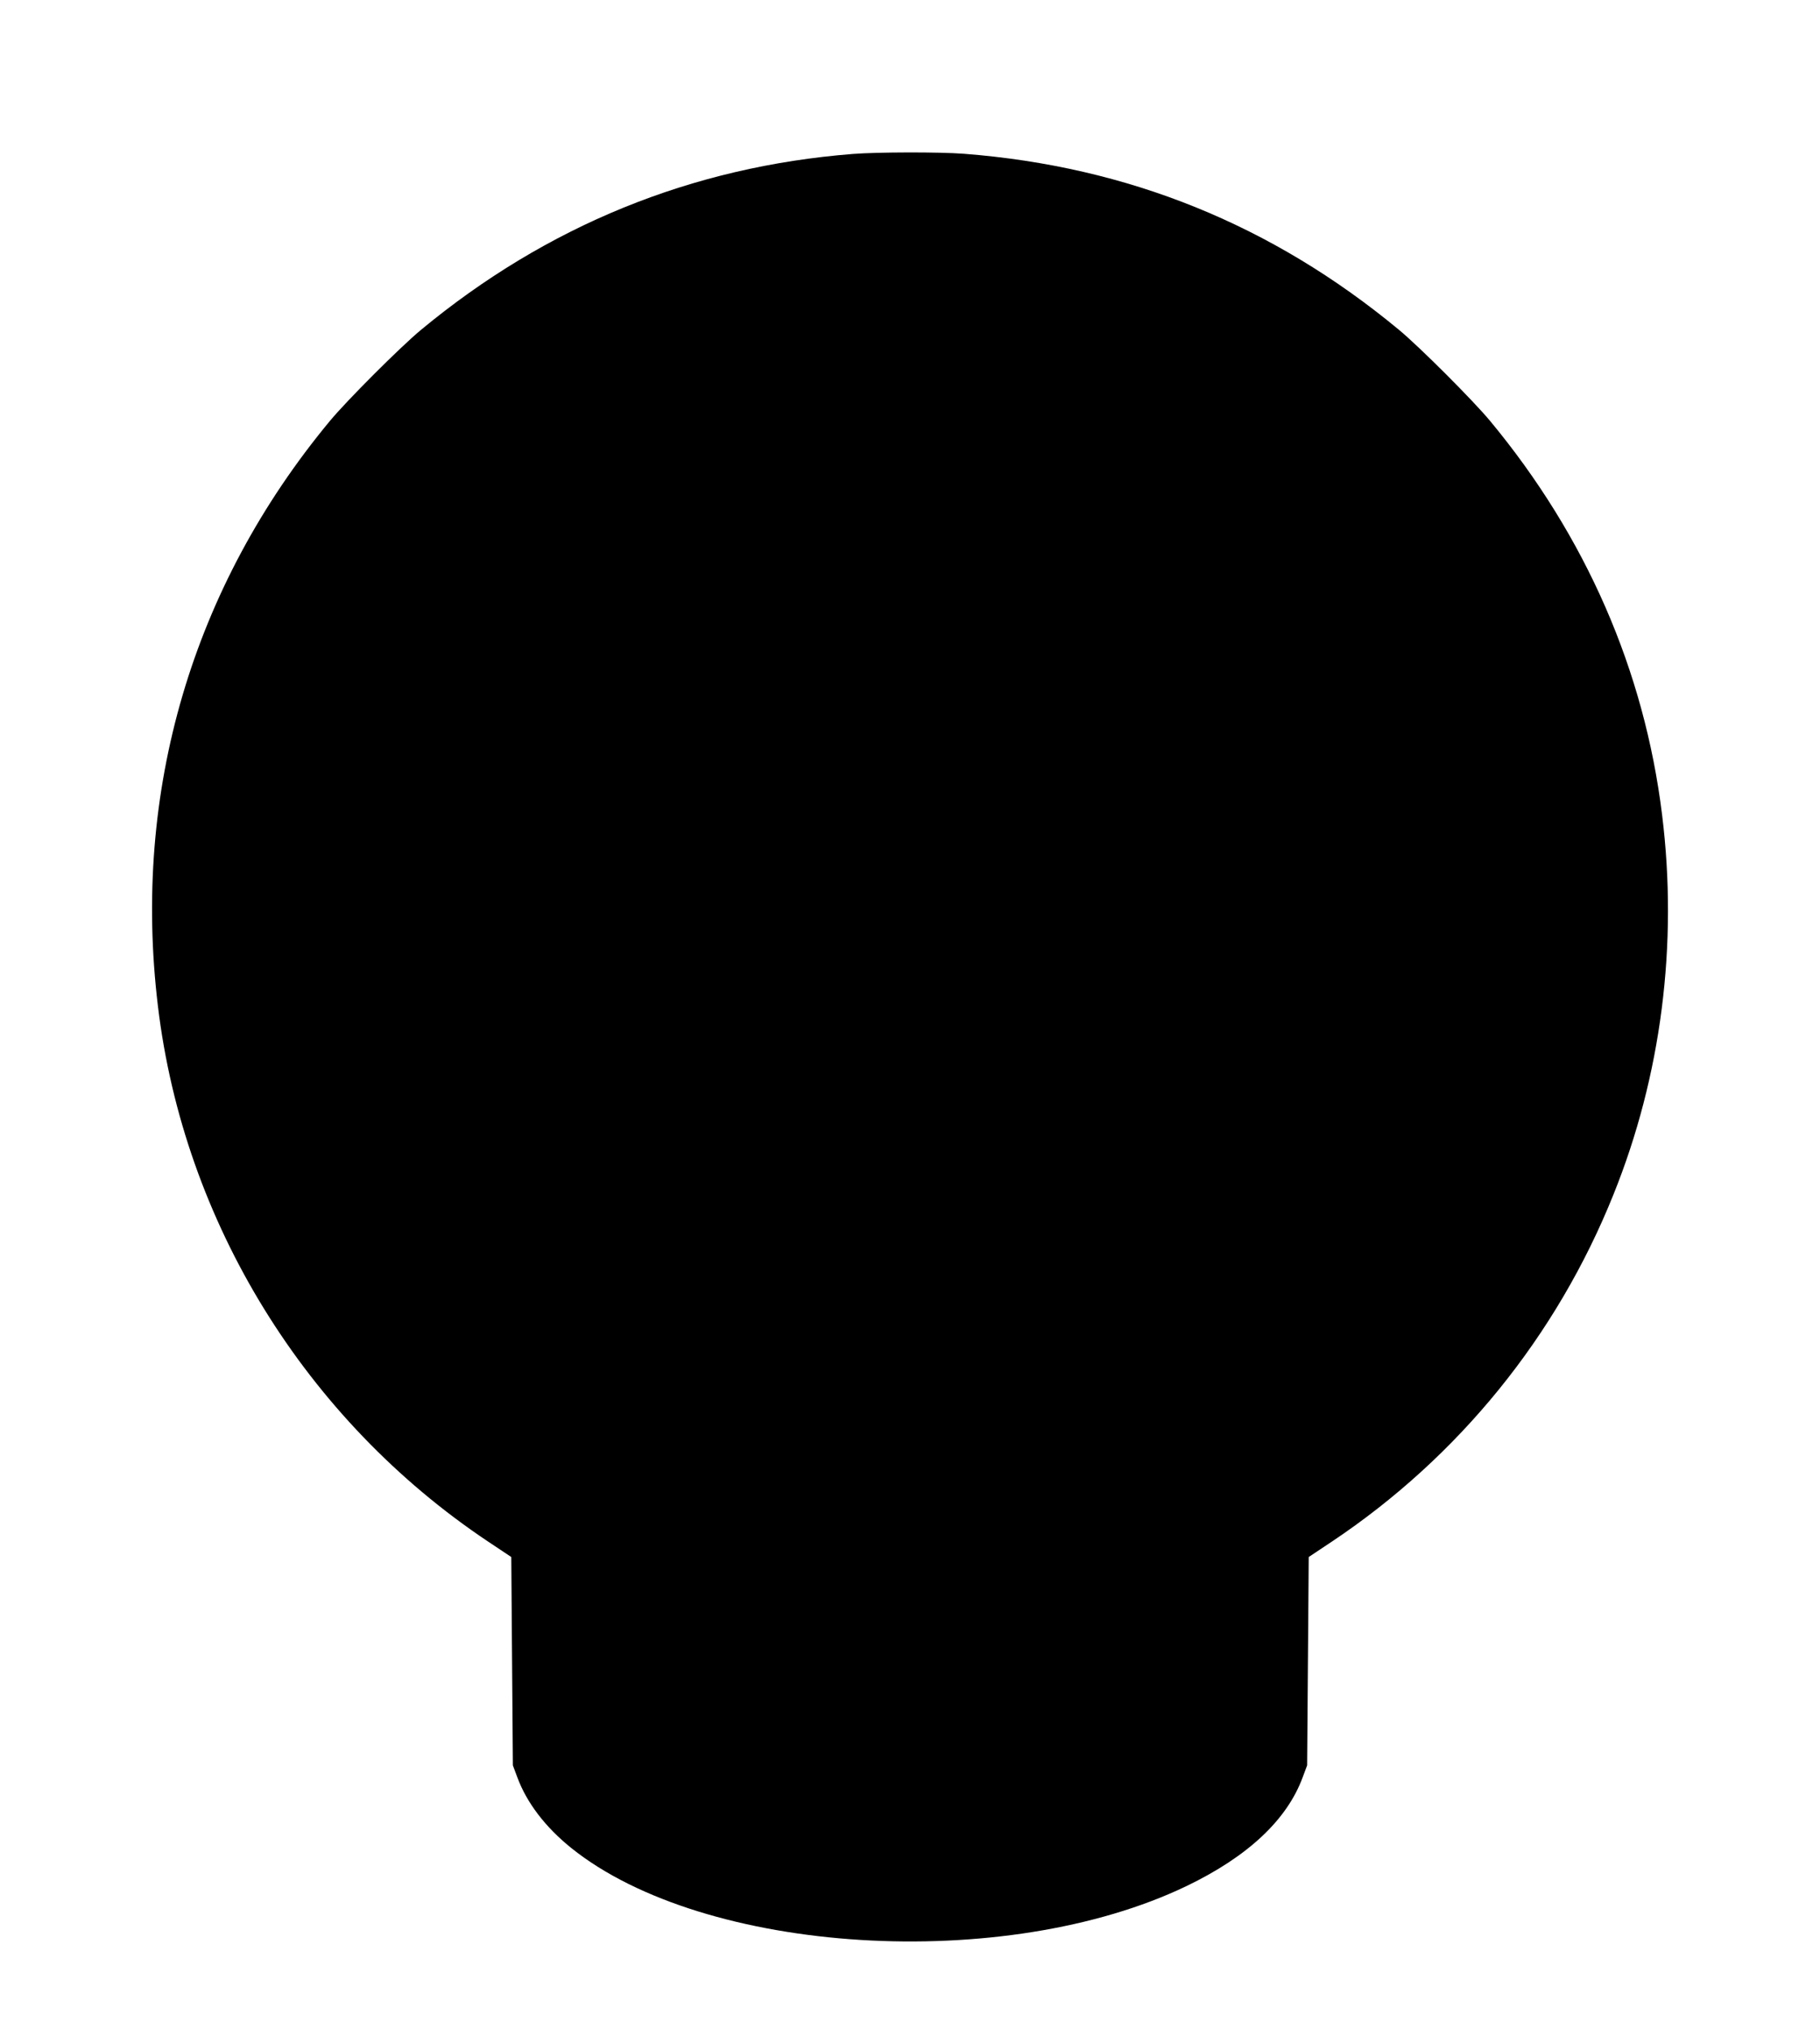  <svg version="1.0" xmlns="http://www.w3.org/2000/svg"
 width="1148pt" height="1280pt" viewBox="0 0 1148 1280"
 preserveAspectRatio="xMidYMid meet"><g transform="translate(0,1280) scale(0.1,-0.1)"
fill="#000000" stroke="none">
<path d="M5380 11829 c-1017 -80 -1932 -453 -2725 -1110 -129 -107 -467 -445
-574 -574 -869 -1048 -1248 -2337 -1085 -3690 163 -1363 931 -2609 2082 -3378
l147 -98 5 -657 5 -657 28 -75 c59 -160 176 -314 340 -446 840 -675 2733 -792
3882 -240 386 186 633 417 732 686 l28 75 5 657 5 657 147 98 c799 534 1416
1294 1775 2188 302 749 408 1579 307 2395 -112 912 -481 1757 -1085 2485 -107
129 -445 467 -574 574 -800 663 -1710 1031 -2744 1111 -155 12 -547 11 -701
-1z"/>
</g>
</svg>
